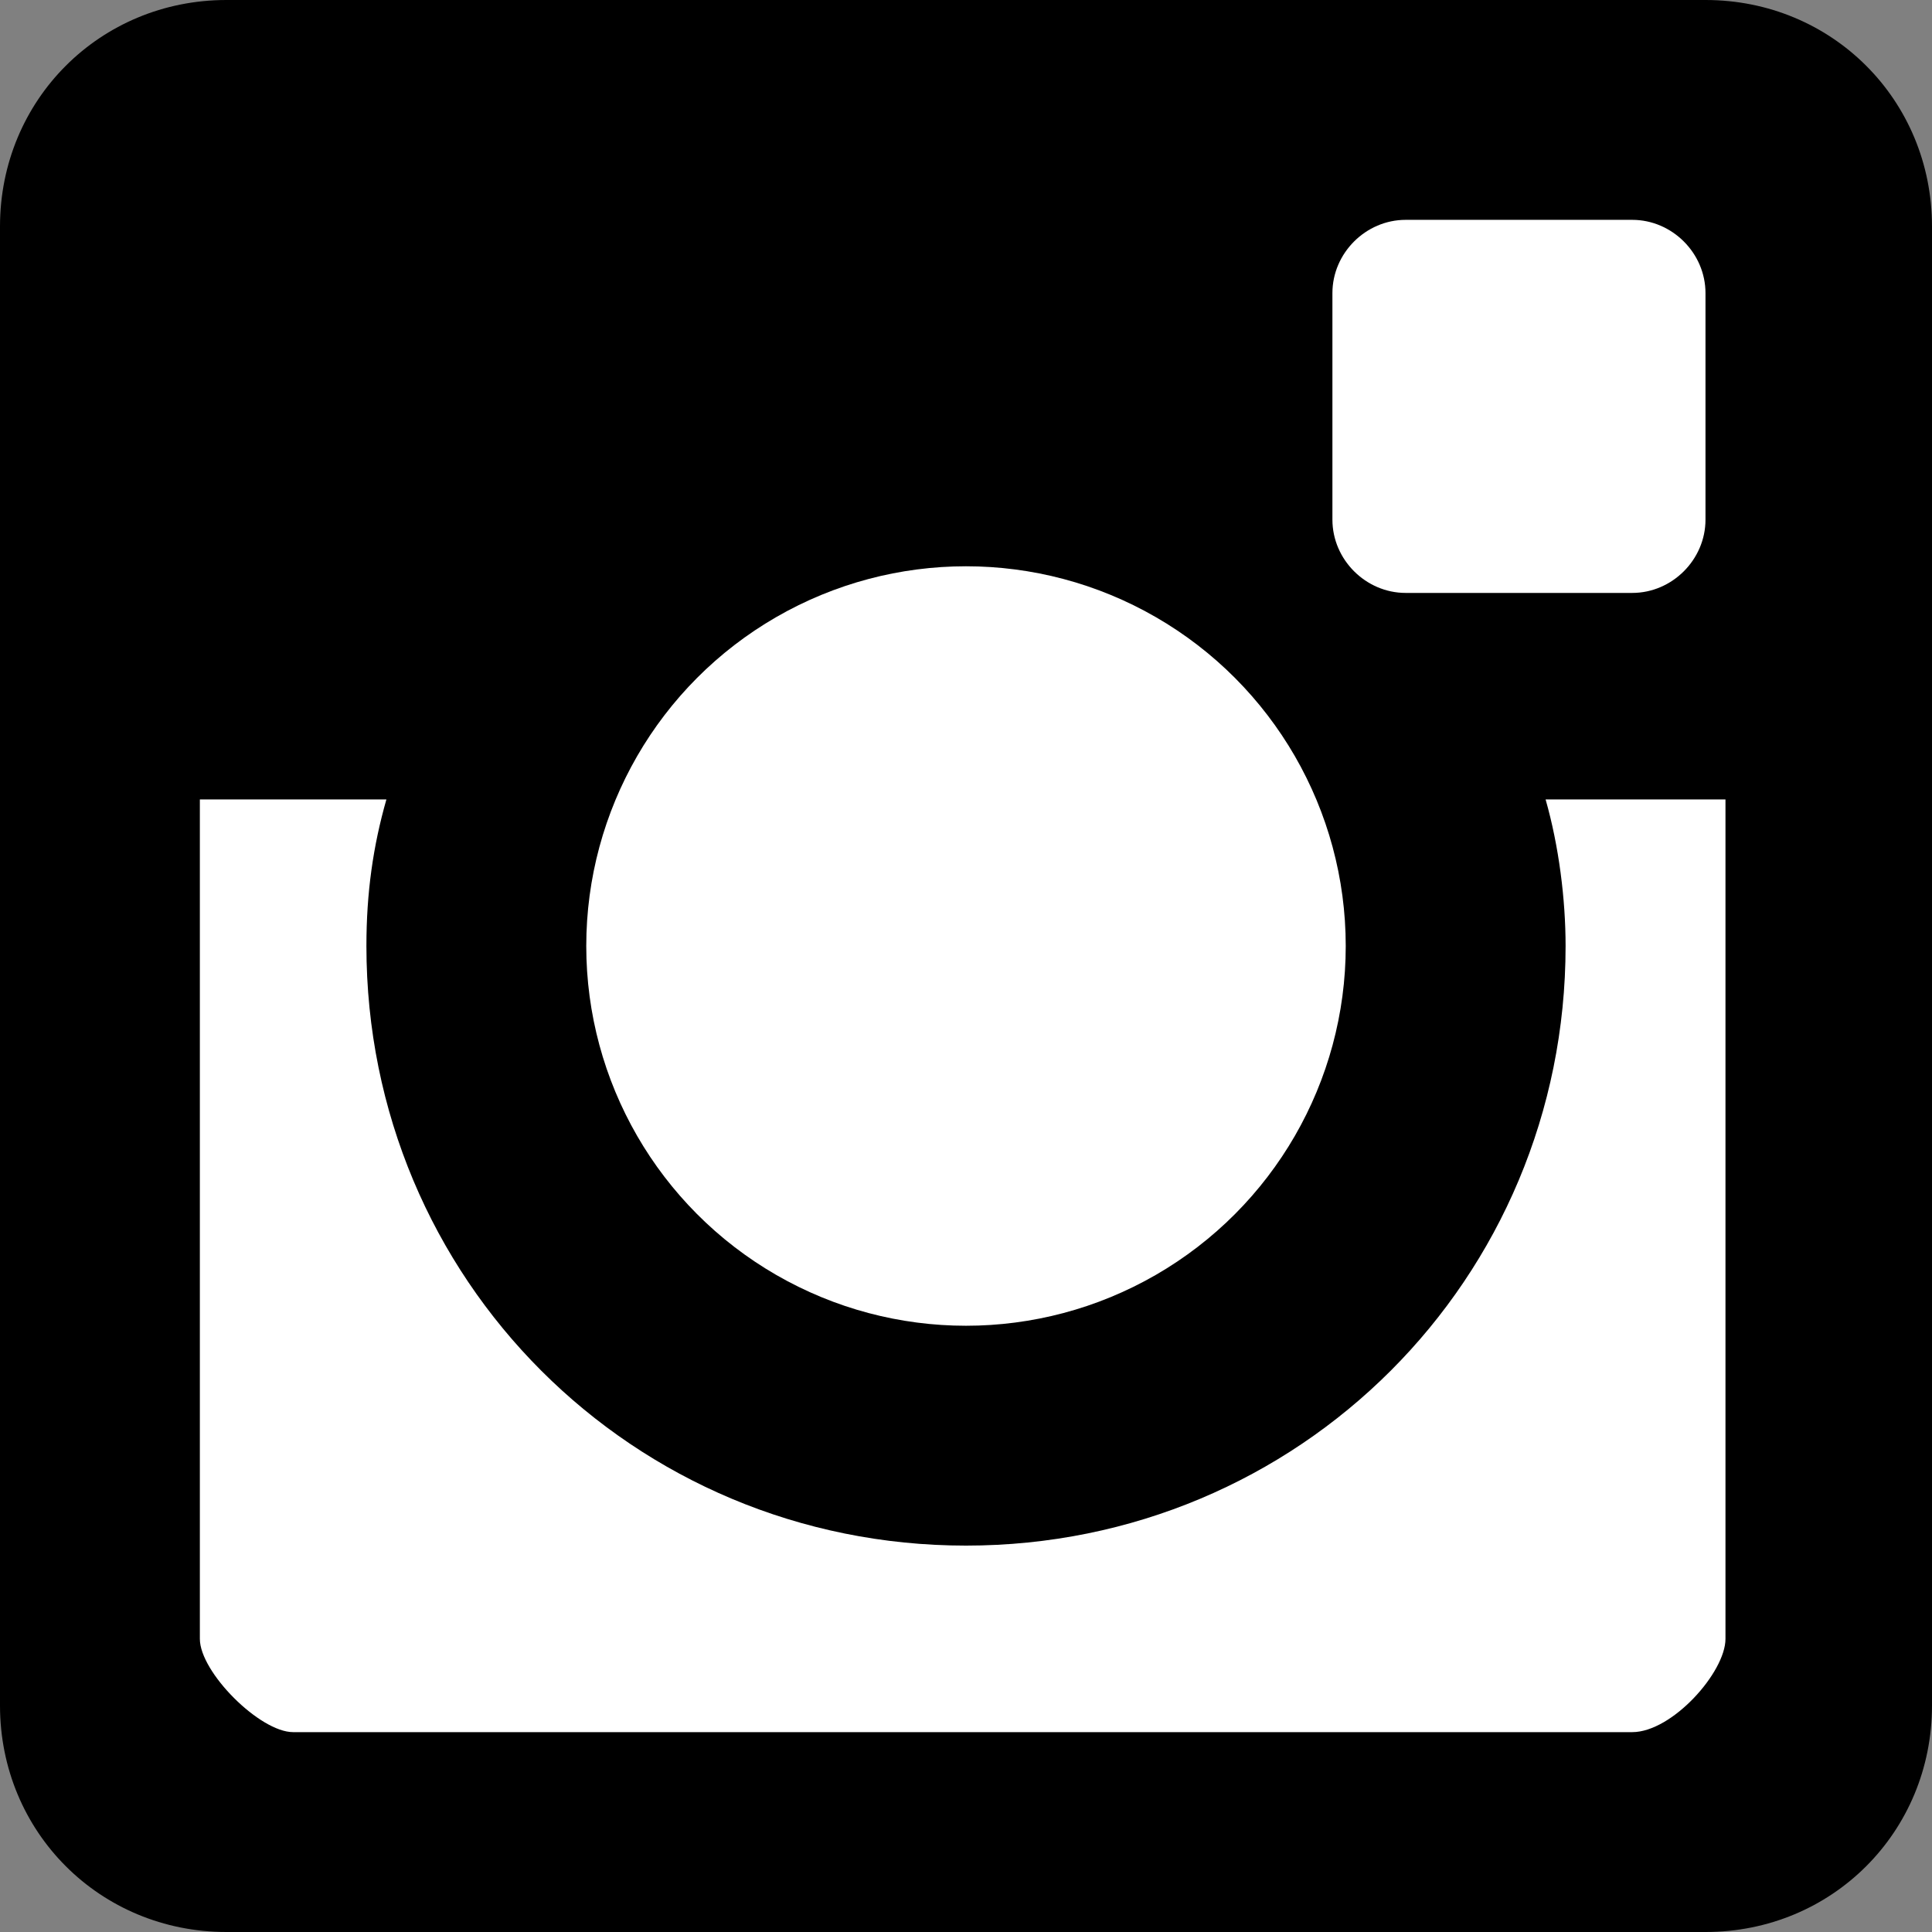 <?xml version="1.0" encoding="utf-8"?>
<!-- Generator: Adobe Illustrator 19.1.0, SVG Export Plug-In . SVG Version: 6.00 Build 0)  -->
<!DOCTYPE svg PUBLIC "-//W3C//DTD SVG 1.1//EN" "http://www.w3.org/Graphics/SVG/1.1/DTD/svg11.dtd">
<svg version="1.1" id="Ebene_1" xmlns="http://www.w3.org/2000/svg" xmlns:xlink="http://www.w3.org/1999/xlink" x="0px" y="0px"
	 width="29px" height="29px" viewBox="0 0 29 29" enable-background="new 0 0 29 29" xml:space="preserve">
<rect x="0" y="0" width="29" height="29" fill="#808080" stroke="none"/>
<g>
	<path d="M25.6,29H3.4C1.5,29,0,27.5,0,25.6V3.4C0,1.5,1.5,0,3.4,0h22.2C27.5,0,29,1.5,29,3.4v22.2C29,27.5,27.5,29,25.6,29z"/>
	<path fill="#FFFFFF" d="M24.5,8.9h-3.4c-0.6,0-1.1-0.5-1.1-1.1V4.4c0-0.6,0.5-1.1,1.1-1.1h3.4c0.6,0,1.1,0.5,1.1,1.1v3.4
		C25.6,8.4,25.1,8.9,24.5,8.9z"/>
	<path fill="#FFFFFF" d="M23.2,12c0.2,0.7,0.3,1.5,0.3,2.2c0,5-4,9-9,9s-9-4-9-9c0-0.8,0.1-1.5,0.3-2.2H3v12.6C3,25.1,3.9,26,4.4,26
		h20.1c0.6,0,1.4-0.9,1.4-1.4V12H23.2z"/>
	<circle fill="#FFFFFF" cx="14.5" cy="14.2" r="5.7"/>
</g>
</svg>
